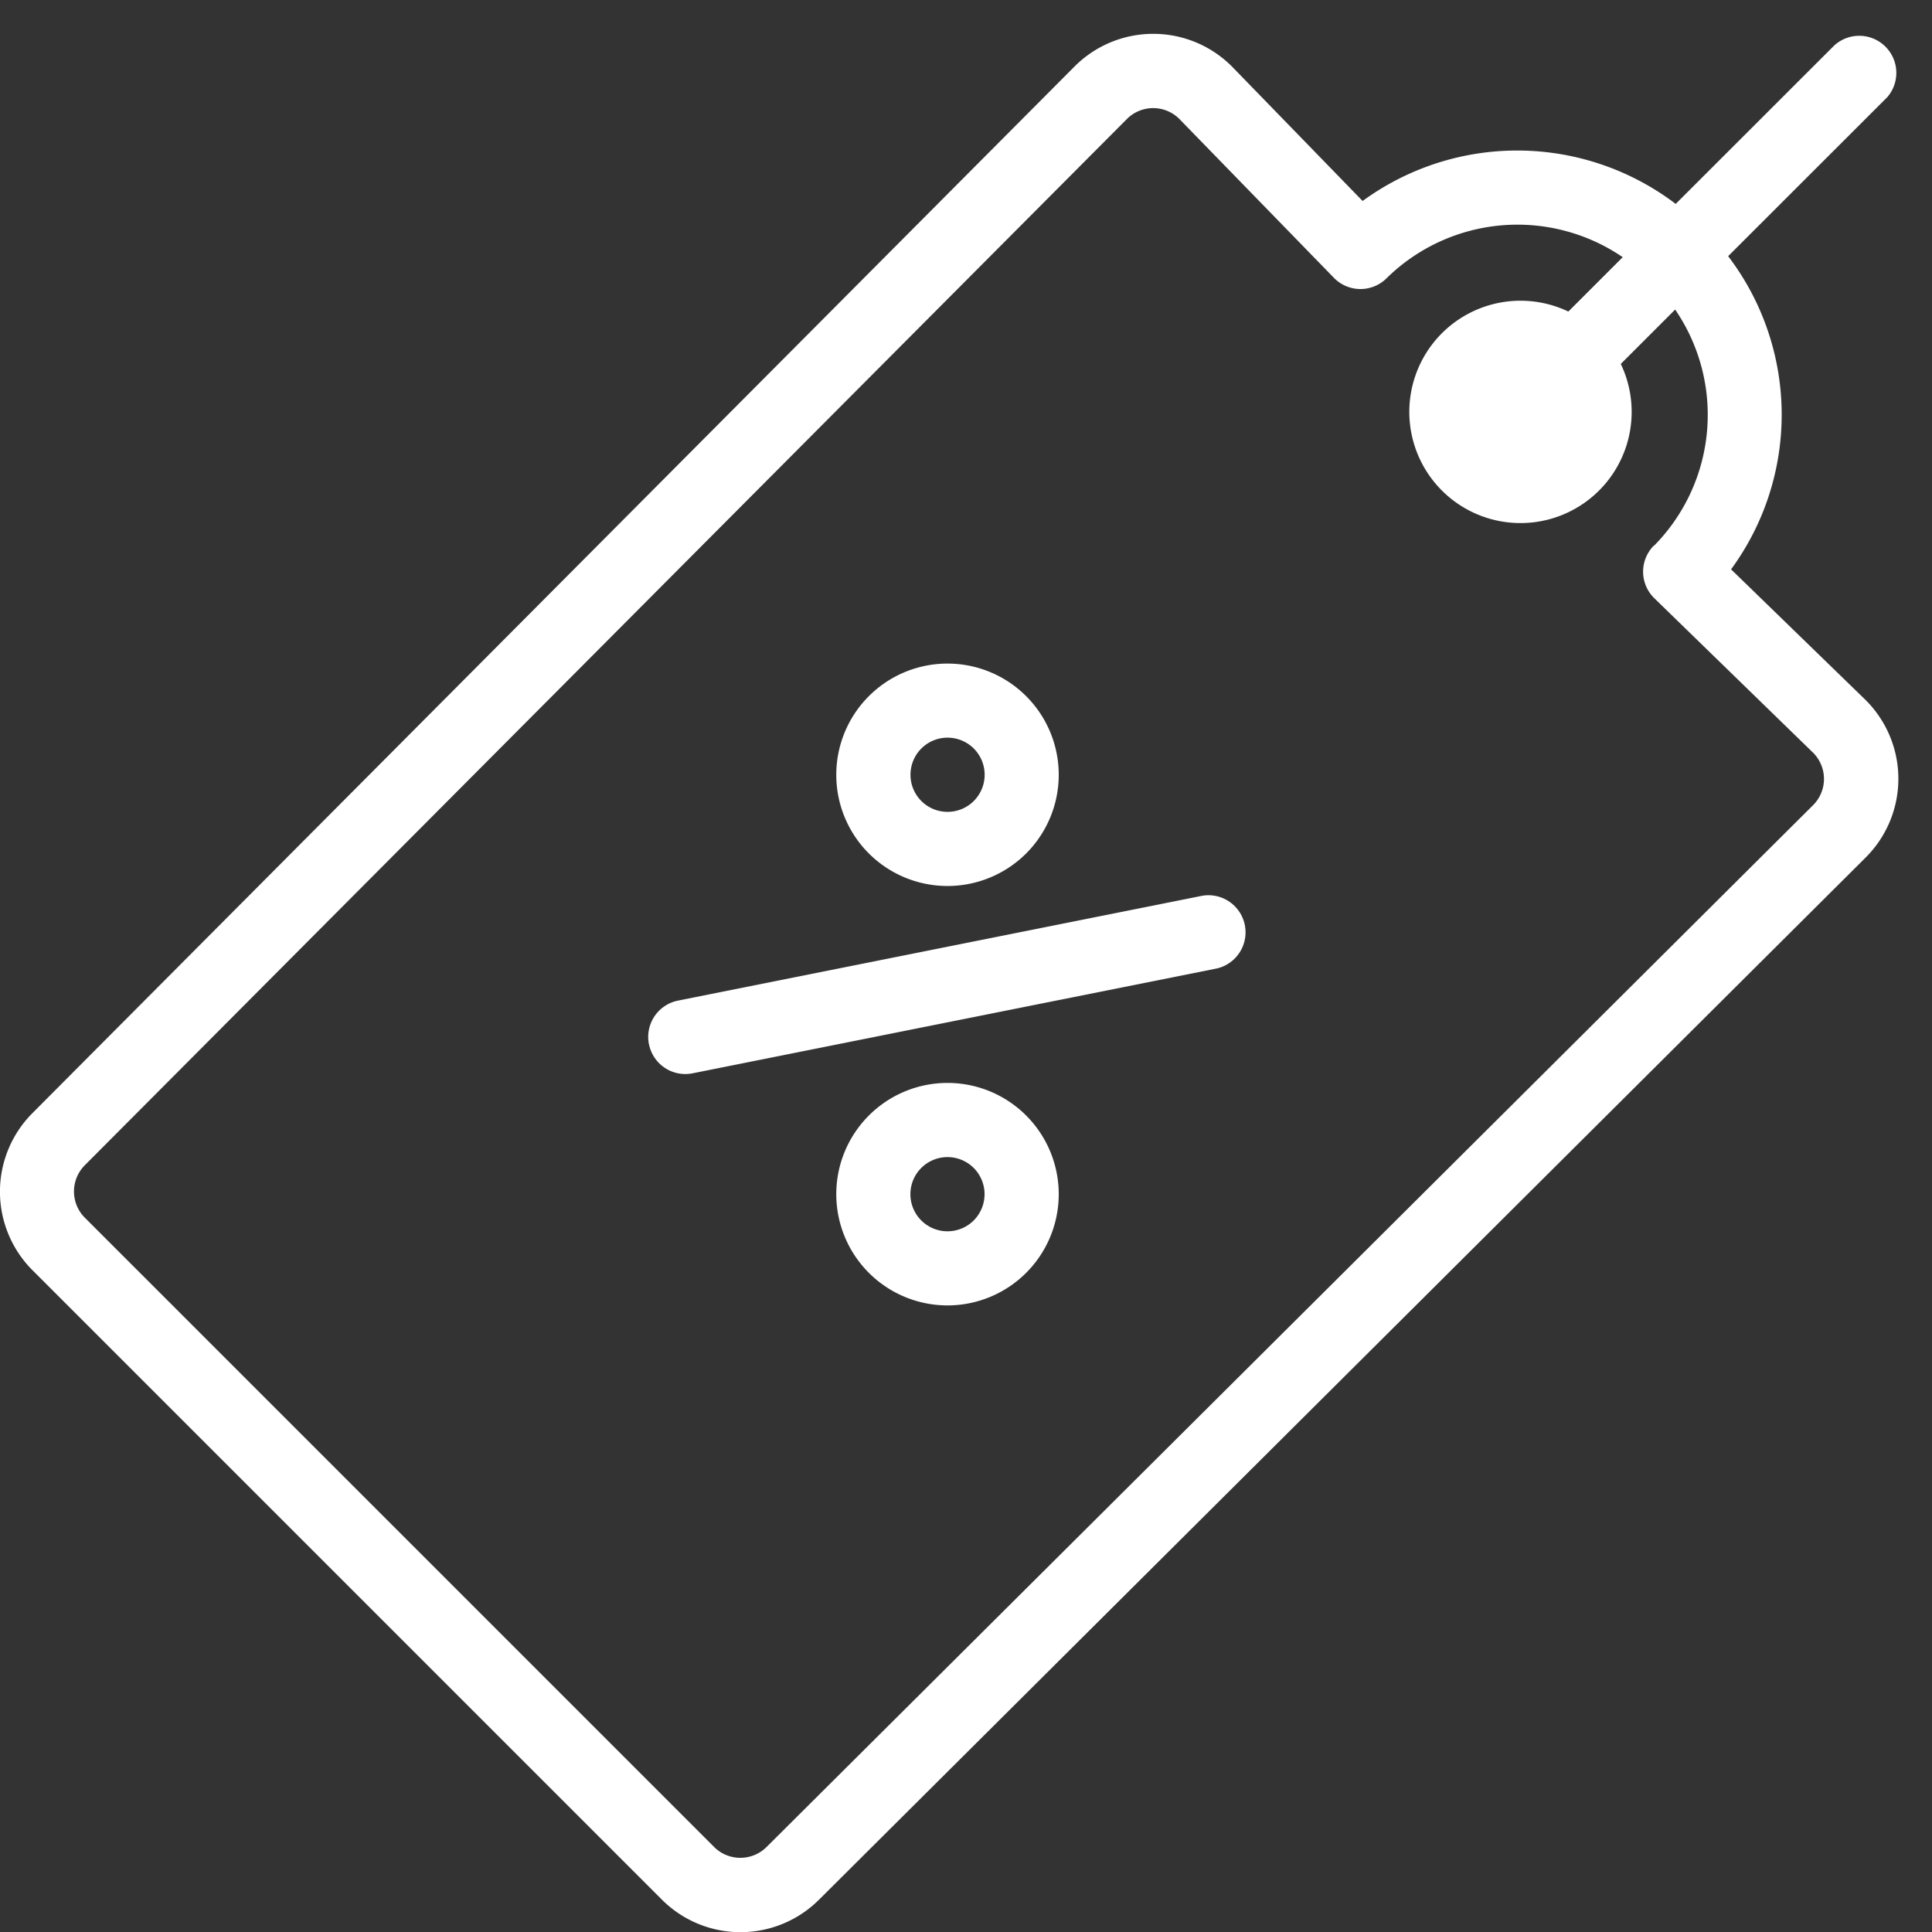 <svg xmlns="http://www.w3.org/2000/svg" xmlns:xlink="http://www.w3.org/1999/xlink" width="35" height="35" viewBox="0 0 35 35">
  <rect x="0" y="0" width="35" height="35" fill="#333333" stroke="none"/>
  <defs>
    <clipPath id="clip-path">
      <rect id="Rectangle_52" data-name="Rectangle 52" width="35" height="35" transform="translate(0 -0.419)" fill="#fff"/>
    </clipPath>
  </defs>
  <g id="Icon-price" transform="translate(0 0.582)">
    <g id="Groupe_500" data-name="Groupe 500" transform="translate(0 -0.163)" clip-path="url(#clip-path)">
      <path id="Tracé_90" data-name="Tracé 90" d="M31.636,24.671a2.015,2.015,0,1,0-2.85,0,2.017,2.017,0,0,0,2.85,0m-1.9-1.9a.672.672,0,1,1,0,.949.673.673,0,0,1,0-.949" transform="translate(-13.046 -9.629)" fill="#fff"/>
      <path id="Tracé_91" data-name="Tracé 91" d="M28.786,35.963a2.015,2.015,0,1,0,2.85,0,2.014,2.014,0,0,0-2.85,0m1.9,1.9a.672.672,0,1,1,0-.95.673.673,0,0,1,0,.95" transform="translate(-13.046 -16.173)" fill="#fff"/>
      <path id="Tracé_92" data-name="Tracé 92" d="M21.871,31.737a.671.671,0,0,0,.79.527l9.5-1.9a.672.672,0,0,0-.264-1.317l-9.5,1.9a.671.671,0,0,0-.527.79" transform="translate(-10.114 -13.239)" fill="#fff"/>
      <path id="Tracé_93" data-name="Tracé 93" d="M33.239.2,30.357,3.08a4.747,4.747,0,0,0-5.672-.053L22.317.59a2.013,2.013,0,0,0-2.85,0L.59,19.549a2.014,2.014,0,0,0,0,2.85l11.4,11.4a2.014,2.014,0,0,0,2.849,0L33.8,14.919a2.013,2.013,0,0,0,0-2.849l-.007-.007L31.36,9.7a4.737,4.737,0,0,0-.053-5.673L34.19,1.146A.672.672,0,0,0,33.24.2ZM29.963,9.268a.671.671,0,0,0,.007.956l2.878,2.8a.671.671,0,0,1,0,.946L13.887,32.846a.673.673,0,0,1-.95,0l-11.4-11.4a.673.673,0,0,1,0-.951L20.417,1.54a.671.671,0,0,1,.947,0l2.8,2.878a.671.671,0,0,0,.957.007,3.381,3.381,0,0,1,4.276-.38l-.985.985a2.014,2.014,0,1,0,.95.949l.985-.985a3.376,3.376,0,0,1-.381,4.277" transform="translate(0 0.195)" fill="#fff"/>
    </g>
  </g>
</svg>
